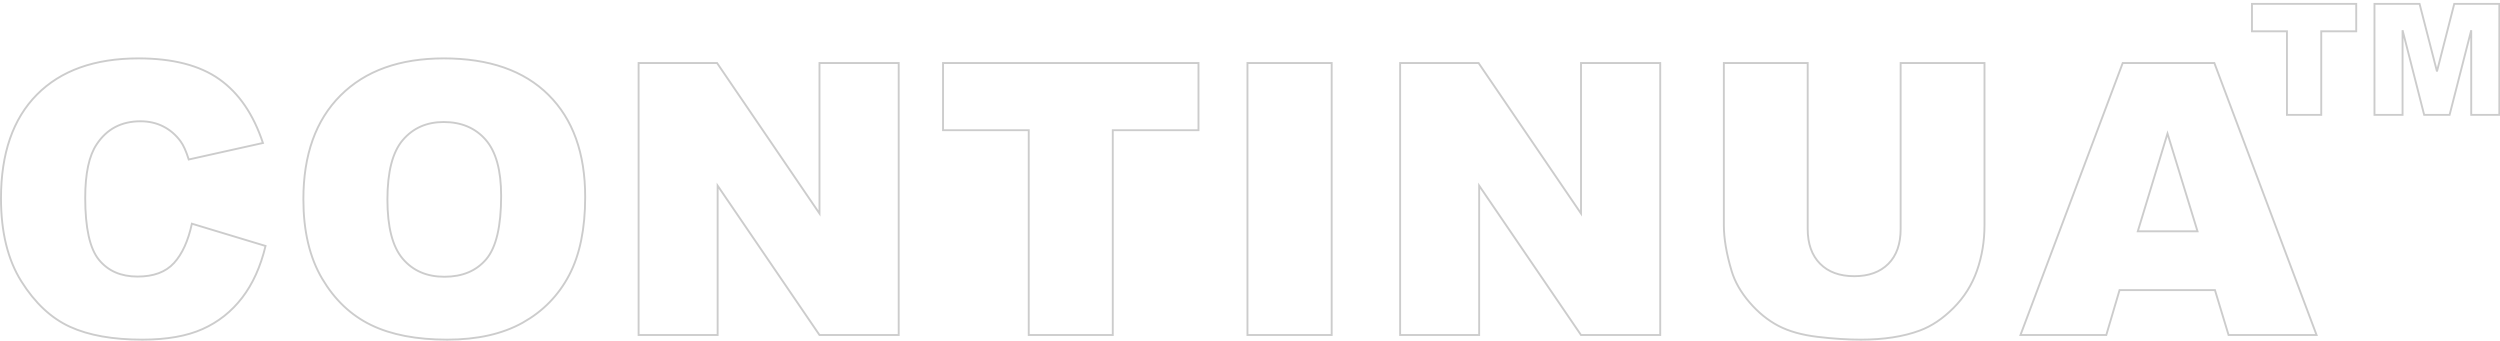 <svg 
 xmlns="http://www.w3.org/2000/svg"
 xmlns:xlink="http://www.w3.org/1999/xlink"
 width="1317.5px" height="179.5px" viewBox="0 0 1316 178">
<path fill-rule="evenodd"  stroke="rgb(204, 204, 204)" stroke-width="1px" stroke-linecap="butt" stroke-linejoin="miter" fill="none"
 d="M1300.855,59.821 L1300.855,15.265 L1289.463,59.821 L1276.079,59.821 L1264.708,15.265 L1264.708,59.821 L1249.922,59.821 L1249.922,1.396 L1273.665,1.396 L1282.821,36.945 L1291.912,1.396 L1315.641,1.396 L1315.641,59.821 L1300.855,59.821 ZM1221.907,59.821 L1203.853,59.821 L1203.853,15.823 L1185.441,15.823 L1185.441,1.396 L1240.319,1.396 L1240.319,15.823 L1221.907,15.823 L1221.907,59.821 ZM1173.115,175.697 L1165.953,152.065 L1115.728,152.065 L1108.750,175.697 L1063.581,175.697 L1117.390,32.533 L1165.644,32.533 L1219.441,175.697 L1173.115,175.697 ZM1140.974,69.643 L1125.337,121.108 L1156.776,121.108 L1140.974,69.643 ZM1028.282,161.501 C1022.650,167.128 1016.742,171.080 1010.558,173.356 C1001.964,176.544 991.645,178.139 979.601,178.139 C972.634,178.139 965.033,177.650 956.798,176.675 C948.561,175.697 941.677,173.764 936.144,170.868 C930.609,167.973 925.548,163.858 920.958,158.524 C916.368,153.189 913.227,147.691 911.534,142.030 C908.800,132.922 907.433,124.855 907.433,117.828 L907.433,32.533 L951.573,32.533 L951.573,119.859 C951.573,127.666 953.737,133.765 958.068,138.154 C962.396,142.546 968.402,144.740 976.085,144.740 C983.702,144.740 989.675,142.578 994.005,138.252 C998.334,133.927 1000.499,127.795 1000.499,119.859 L1000.499,32.533 L1044.640,32.533 L1044.640,117.828 C1044.640,126.286 1043.322,134.273 1040.685,141.786 C1038.048,149.301 1033.913,155.873 1028.282,161.501 ZM778.628,97.090 L778.628,175.697 L737.027,175.697 L737.027,32.533 L778.335,32.533 L832.241,111.738 L832.241,32.533 L873.941,32.533 L873.941,175.697 L832.241,175.697 L778.628,97.090 ZM656.659,32.533 L700.995,32.533 L700.995,175.697 L656.659,175.697 L656.659,32.533 ZM585.765,175.697 L541.527,175.697 L541.527,67.885 L496.409,67.885 L496.409,32.533 L630.882,32.533 L630.882,67.885 L585.765,67.885 L585.765,175.697 ZM377.761,97.090 L377.761,175.697 L336.159,175.697 L336.159,32.533 L377.468,32.533 L431.374,111.738 L431.374,32.533 L473.073,32.533 L473.073,175.697 L431.374,175.697 L377.761,97.090 ZM275.177,169.203 C264.532,175.160 251.266,178.139 235.382,178.139 C219.235,178.139 205.873,175.568 195.294,170.424 C184.714,165.281 176.137,157.143 169.562,146.010 C162.985,134.877 159.699,120.946 159.699,104.213 C159.699,80.841 166.208,62.645 179.230,49.623 C192.250,36.603 210.382,30.092 233.624,30.092 C257.452,30.092 275.812,36.489 288.702,49.281 C301.593,62.074 308.038,79.994 308.038,103.041 C308.038,119.774 305.222,133.495 299.591,144.203 C293.959,154.913 285.822,163.246 275.177,169.203 ZM255.646,72.914 C250.209,66.698 242.836,63.588 233.527,63.588 C224.606,63.588 217.445,66.747 212.042,73.061 C206.638,79.376 203.937,89.825 203.937,104.408 C203.937,118.862 206.622,129.246 211.993,135.561 C217.364,141.876 224.672,145.033 233.917,145.033 C243.422,145.033 250.778,141.942 255.987,135.756 C261.195,129.572 263.800,118.470 263.800,102.455 C263.800,88.979 261.081,79.132 255.646,72.914 ZM72.398,144.936 C80.860,144.936 87.257,142.560 91.587,137.807 C95.916,133.055 99.058,126.153 101.011,117.104 L139.781,128.822 C137.176,139.696 133.074,148.778 127.476,156.068 C121.876,163.360 114.927,168.861 106.626,172.572 C98.325,176.283 87.762,178.139 74.937,178.139 C59.376,178.139 46.665,175.877 36.802,171.356 C26.939,166.835 18.426,158.882 11.265,147.496 C4.102,136.110 0.523,121.536 0.523,103.773 C0.523,80.092 6.822,61.891 19.419,49.171 C32.017,36.452 49.839,30.092 72.886,30.092 C90.919,30.092 105.096,33.739 115.415,41.029 C125.733,48.321 133.399,59.520 138.413,74.623 L99.351,83.314 C97.984,78.954 96.551,75.763 95.054,73.744 C92.579,70.360 89.552,67.755 85.972,65.932 C82.391,64.110 78.387,63.197 73.960,63.197 C63.934,63.197 56.251,67.230 50.913,75.293 C46.876,81.276 44.859,90.672 44.859,103.481 C44.859,119.348 47.266,130.225 52.085,136.108 C56.902,141.994 63.673,144.936 72.398,144.936 Z"/>
</svg>